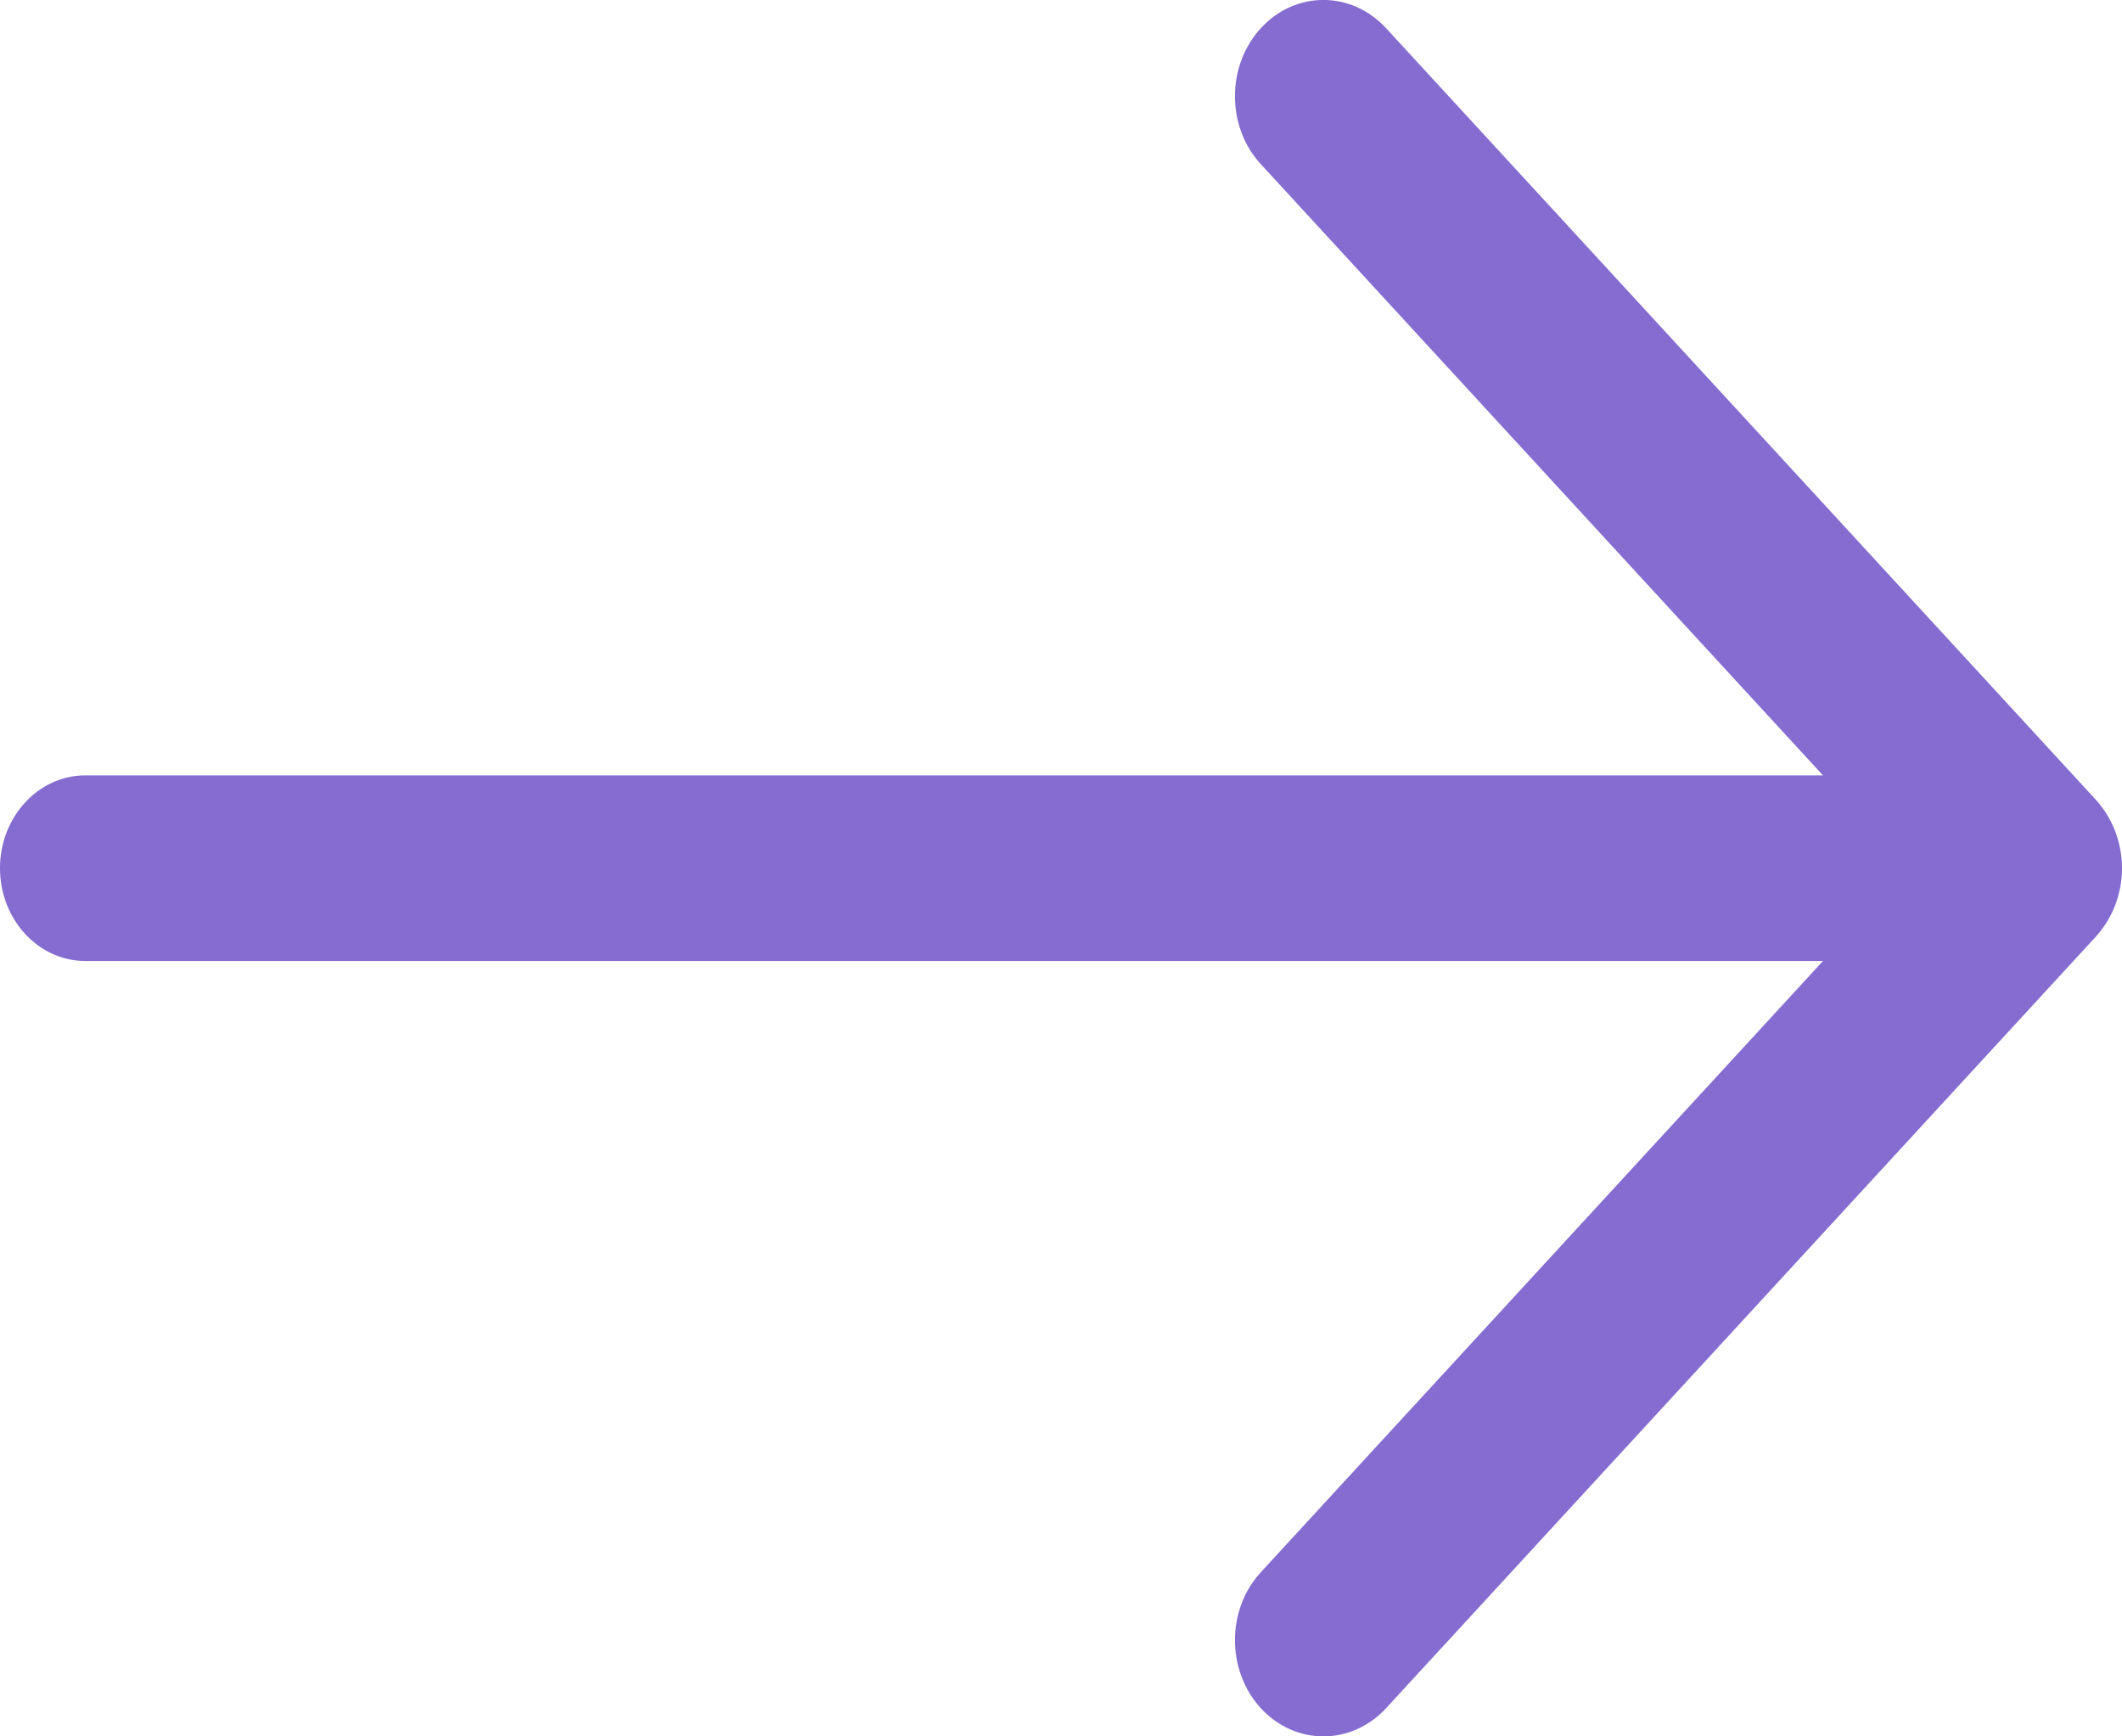 <svg width="11" height="9" viewBox="0 0 11 9" fill="none" xmlns="http://www.w3.org/2000/svg">
<path d="M10.866 4.147L7.185 0.146C7.005 -0.049 6.715 -0.049 6.536 0.146C6.357 0.341 6.357 0.657 6.536 0.851L9.45 4.019H0.442C0.198 4.019 0 4.235 0 4.5C0 4.765 0.198 4.981 0.442 4.981H9.45L6.536 8.149C6.357 8.343 6.357 8.659 6.536 8.854C6.625 8.951 6.743 9 6.86 9C6.978 9 7.095 8.951 7.185 8.854L10.866 4.853C10.908 4.806 10.942 4.751 10.965 4.691C10.988 4.63 11 4.565 11 4.5C11 4.435 10.988 4.37 10.965 4.309C10.942 4.249 10.908 4.194 10.866 4.147V4.147Z" fill="#846CD0"/>
</svg>
